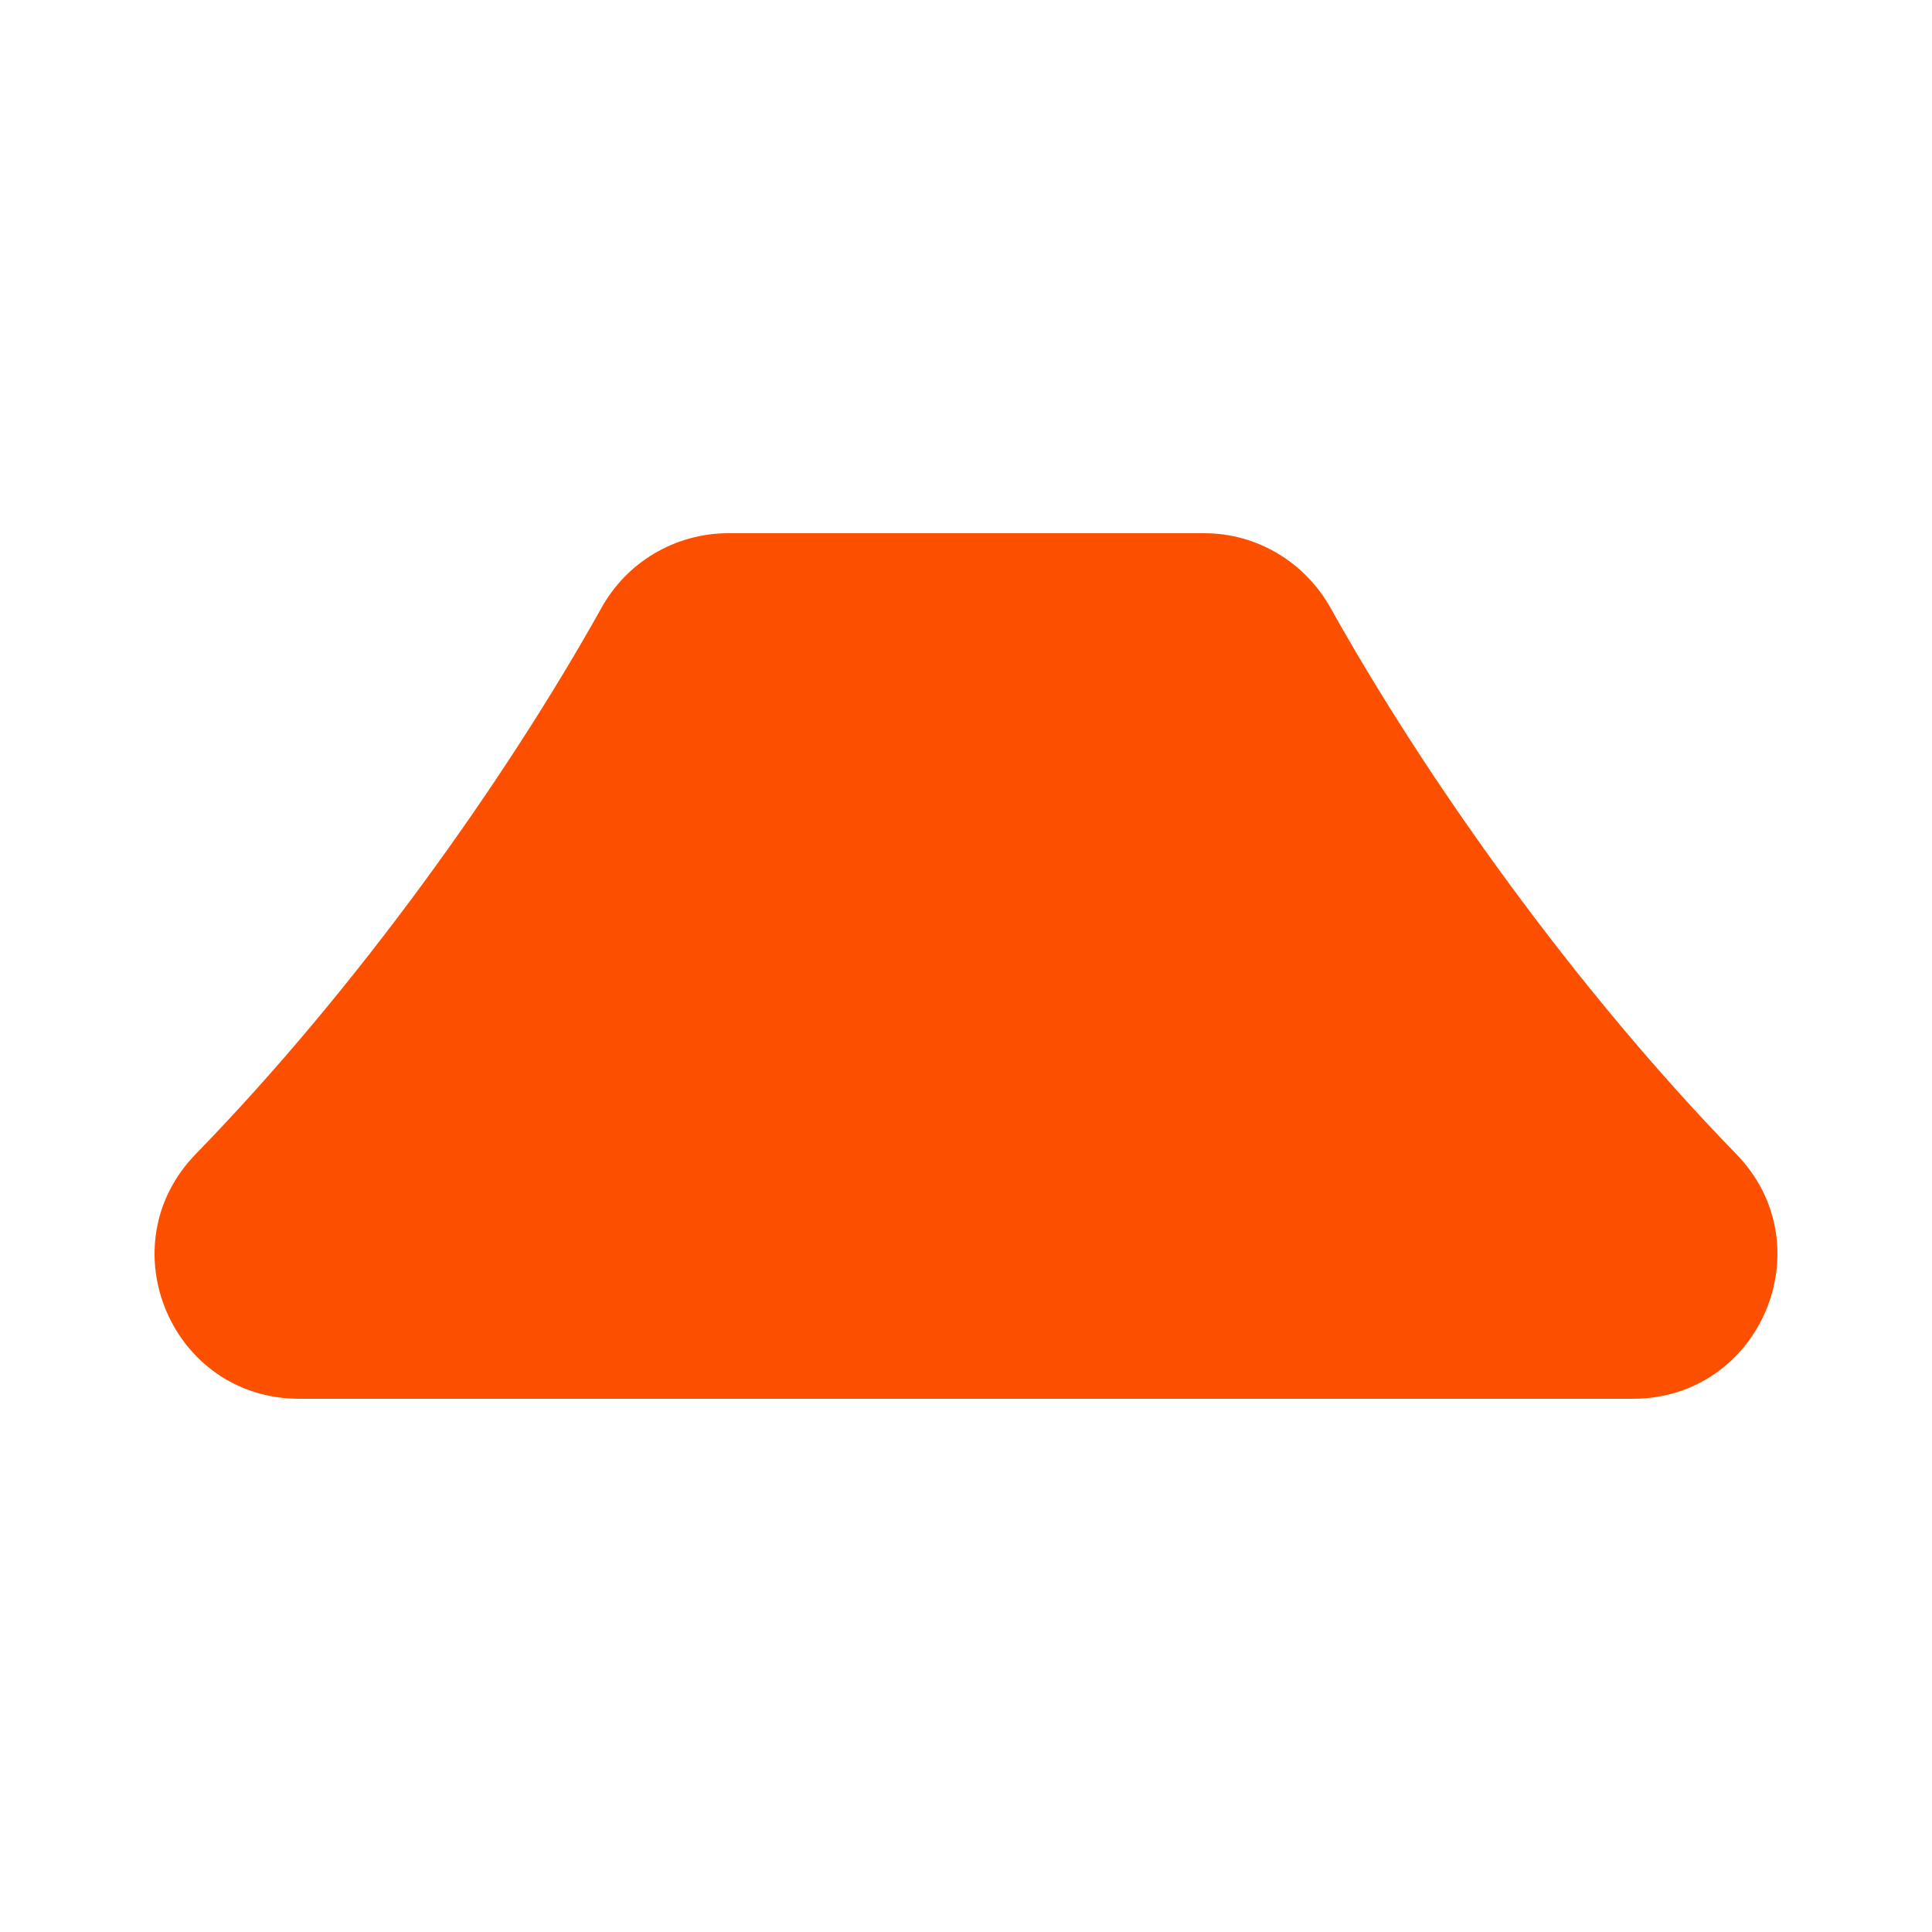 <svg width="500" height="500" viewBox="0 0 500 500" fill="none" xmlns="http://www.w3.org/2000/svg">
<path d="M50.671 298.653C92.281 255.891 130.544 202.248 155.625 157.383C158.843 151.54 163.566 146.663 169.304 143.255C175.043 139.847 181.588 138.033 188.265 138H311.722C325.335 138 337.745 145.51 344.375 157.383C369.456 202.248 407.719 255.891 449.329 298.653C472.37 322.333 455.645 362 422.574 362H77.426C44.355 362 27.63 322.333 50.671 298.653Z" fill="#FC5000"/>
</svg>
